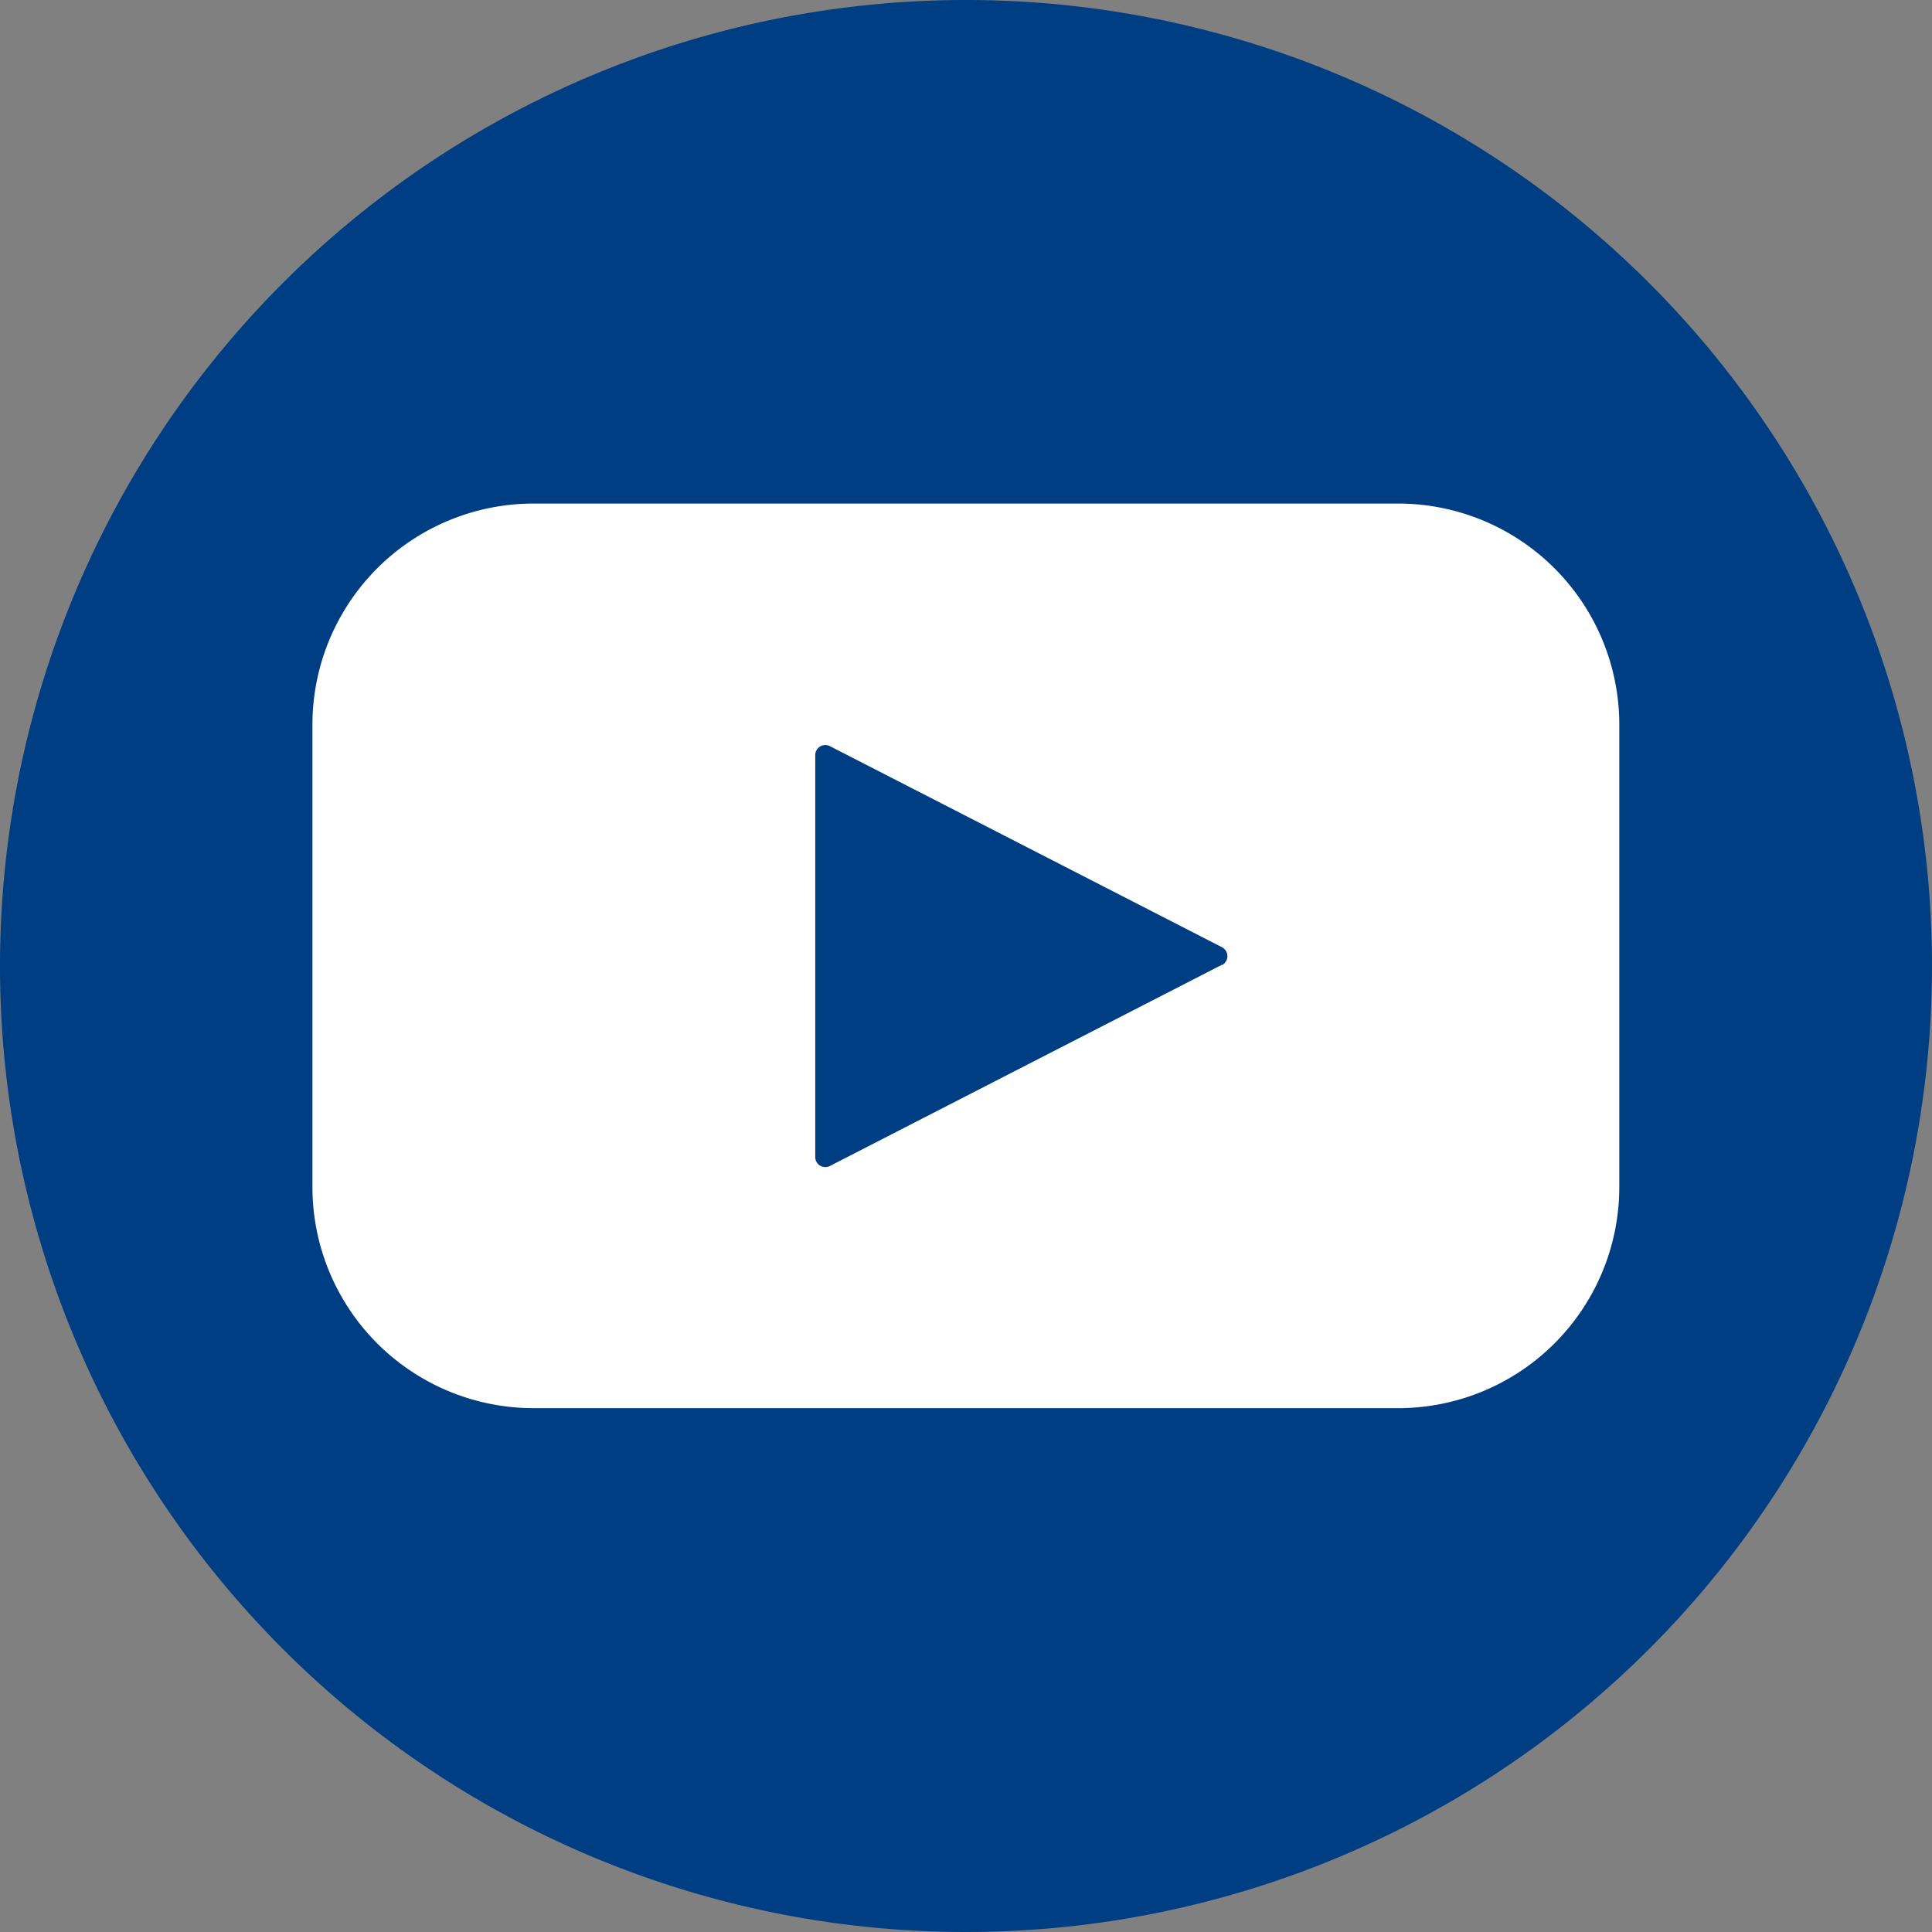 <svg xmlns="http://www.w3.org/2000/svg" width="28" height="28" viewBox="0 0 28 28">
  <rect x="0" y="0" width="28" height="28" fill="#808080" stroke="none"/>
  <g id="Youtube" transform="translate(-1658 -5311.15)">
    <path id="Path_194" data-name="Path 194" d="M14,0A14,14,0,1,1,0,14,14,14,0,0,1,14,0Z" transform="translate(1658 5311.15)" fill="#003e84"/>
    <path id="Path_192" data-name="Path 192" d="M183.737,154h-12.53A3.205,3.205,0,0,0,168,157.205v6.7h0a3.205,3.205,0,0,0,3.205,3.205h12.53a3.205,3.205,0,0,0,3.205-3.205v-6.7h0A3.205,3.205,0,0,0,183.737,154Zm-2.555,6.684L175.5,163.6a.146.146,0,0,1-.213-.128v-5.828a.146.146,0,0,1,.213-.128l5.682,2.914a.146.146,0,0,1,0,.259Z" transform="translate(1494.528 5164.448)" fill="#fff"/>
  </g>
</svg>
